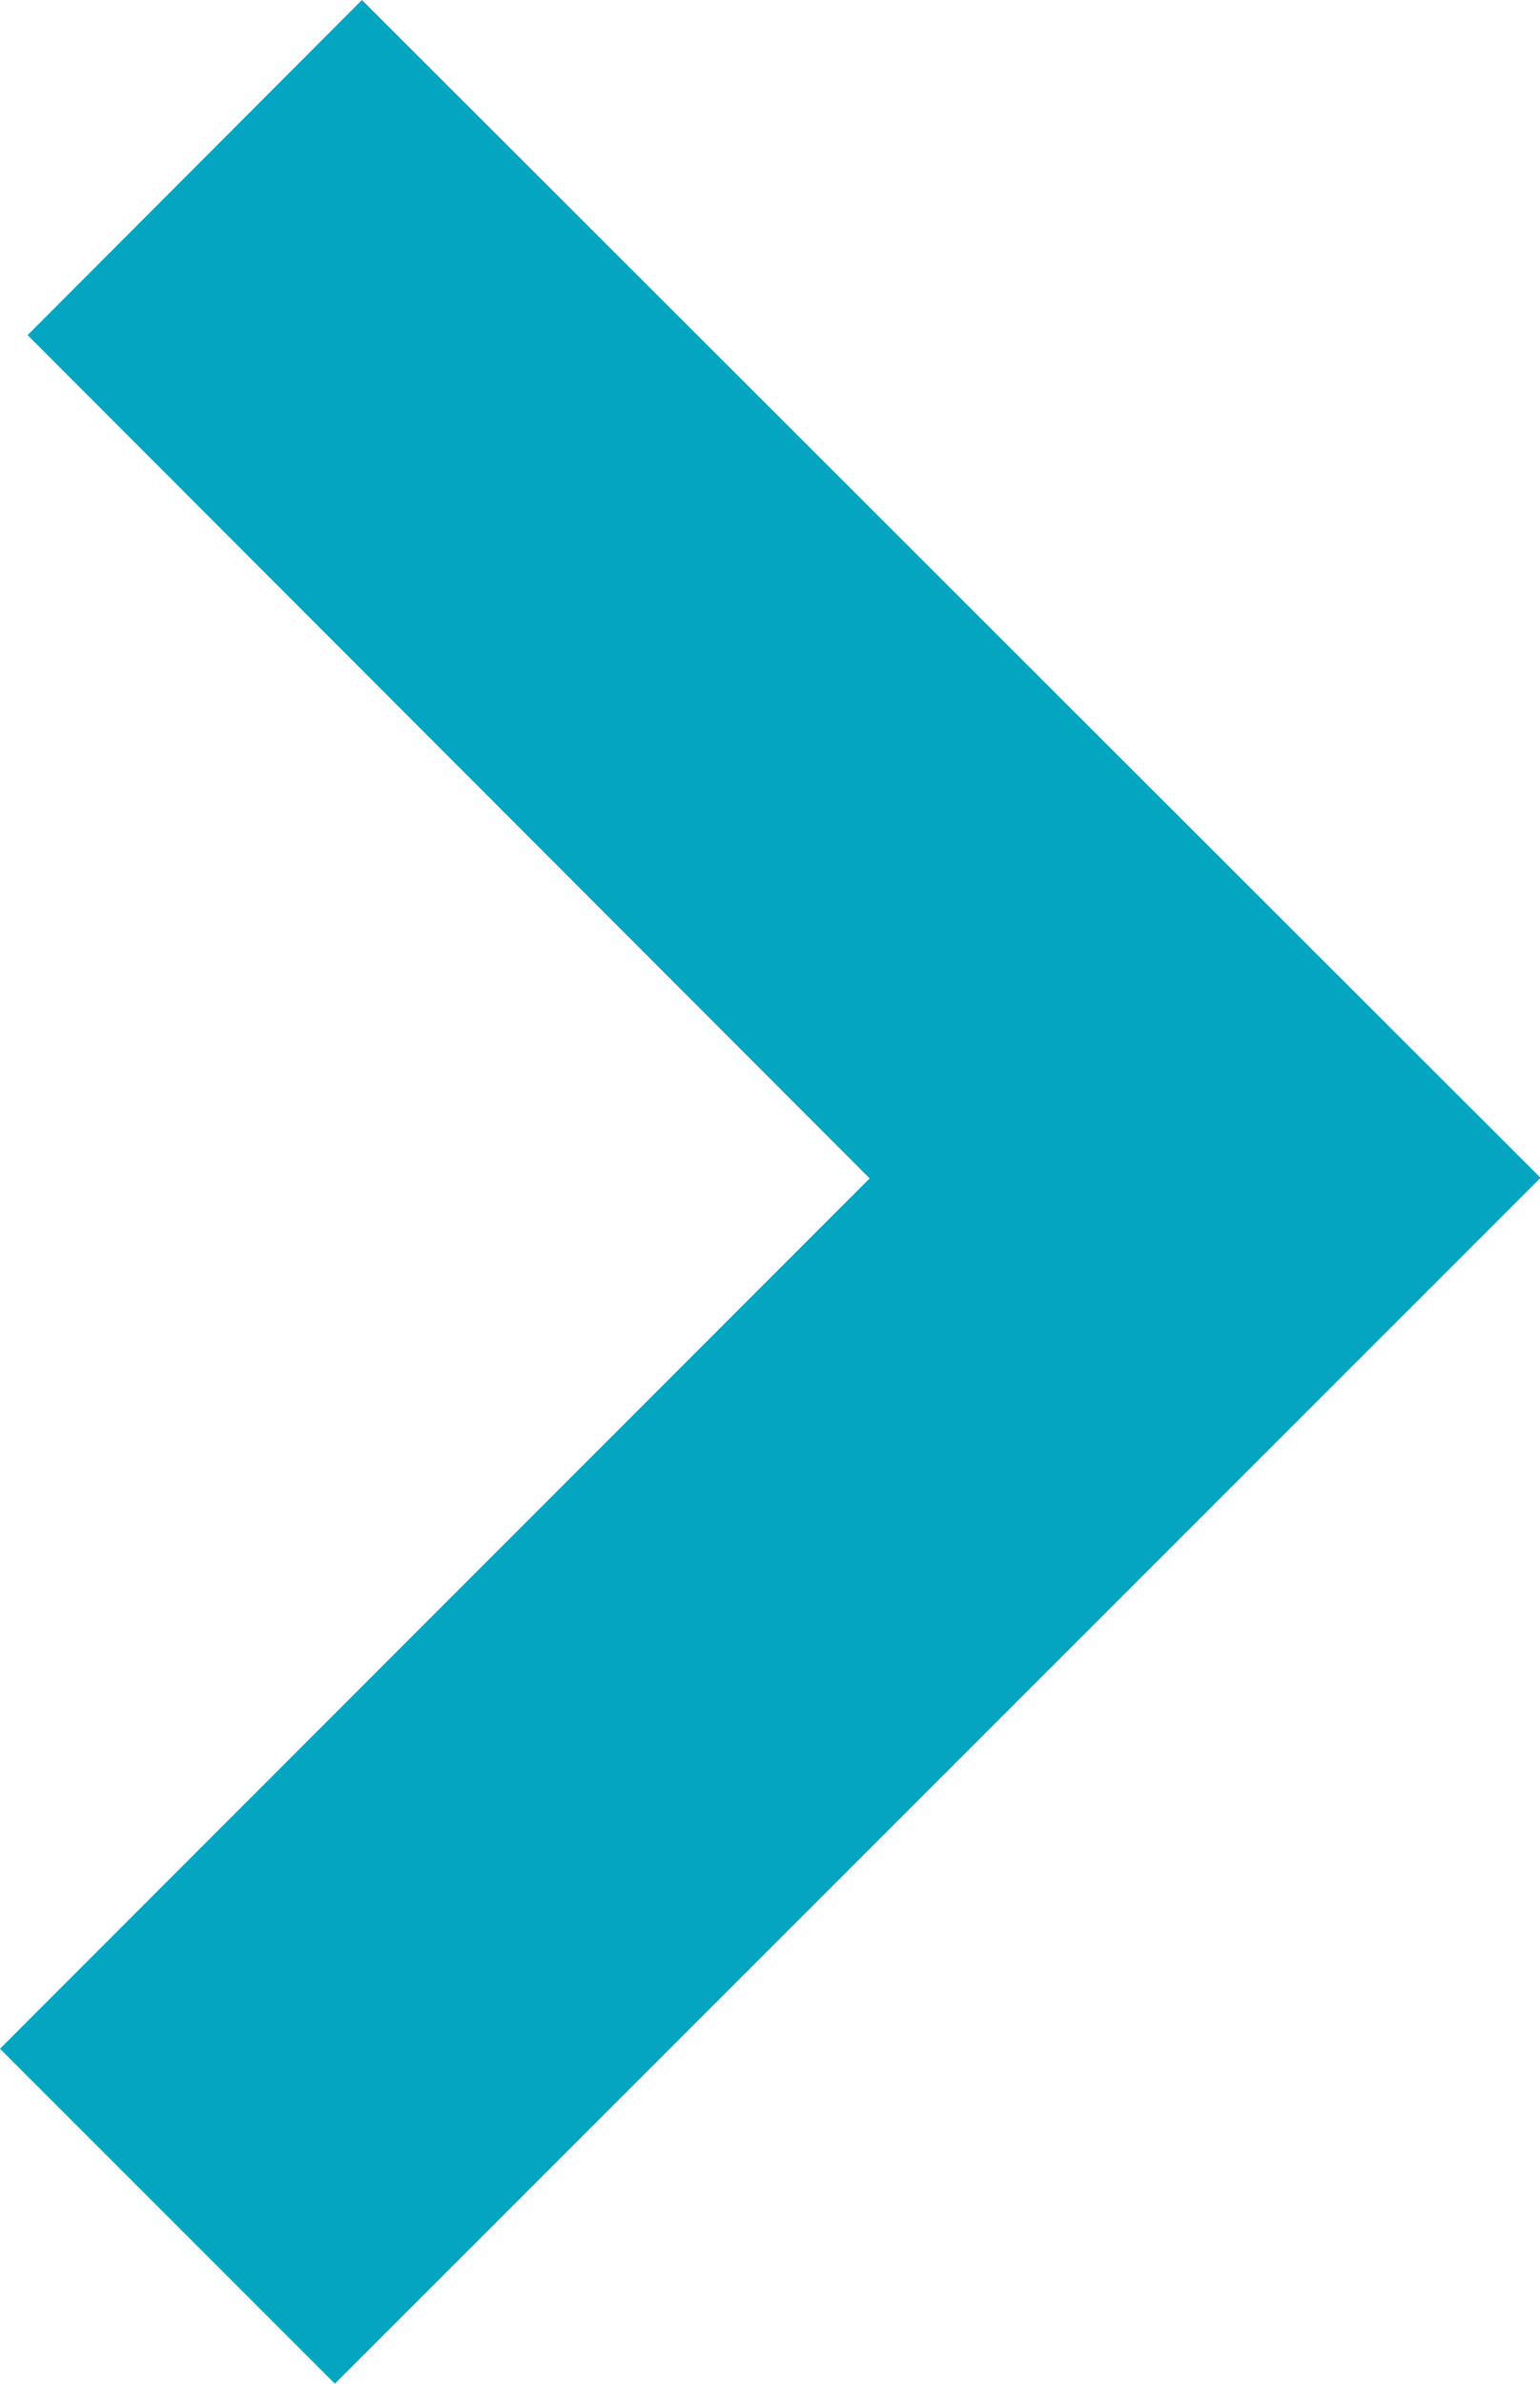 <svg xmlns="http://www.w3.org/2000/svg" width="11.156" height="17.263" viewBox="0 0 11.156 17.263">
  <path id="Trazado_225" data-name="Trazado 225" d="M2.622,0,.2,2.427,6.3,8.534,0,14.837l2.426,2.426L10.96,8.73l.2-.2Z" transform="translate(0 0)" fill="#04a5c1"/>
</svg>

